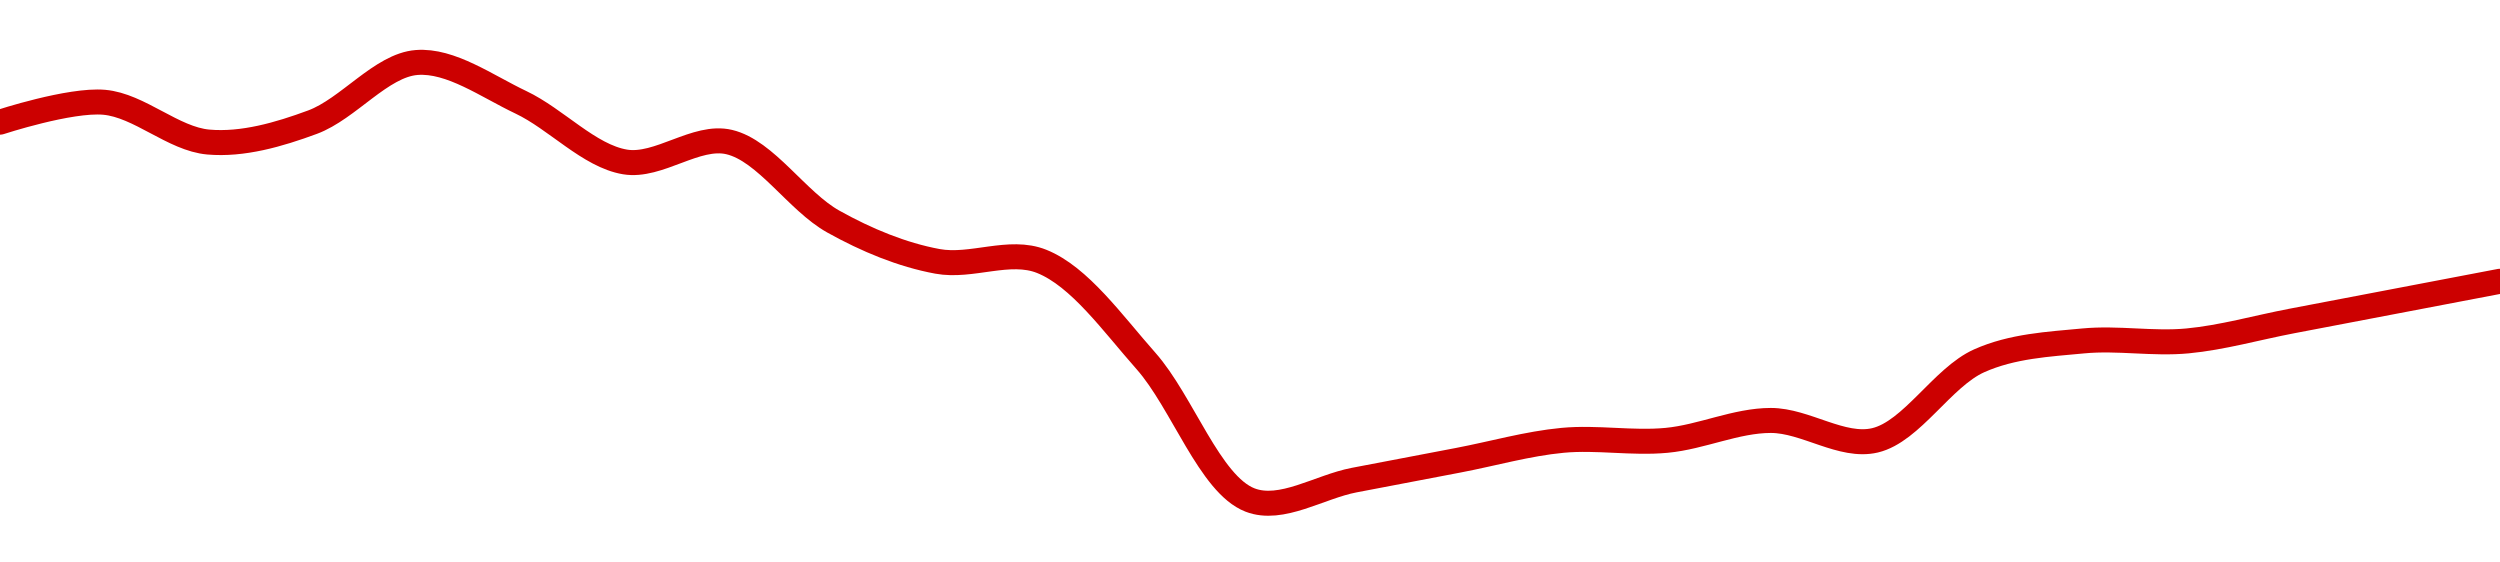 <!-- series1d: [4.93,4.94,4.92,4.93,4.96,4.94,4.91,4.92,4.88,4.86,4.86,4.81,4.74,4.75,4.76,4.77,4.77,4.78,4.77,4.81,4.82,4.82,4.83,4.84,4.85] -->

<svg width="200" height="45" viewBox="0 0 200 45" xmlns="http://www.w3.org/2000/svg">
  <defs>
    <linearGradient id="grad-area" x1="0" y1="0" x2="0" y2="1">
      <stop offset="0%" stop-color="rgba(255,82,82,.2)" />
      <stop offset="100%" stop-color="rgba(0,0,0,0)" />
    </linearGradient>
  </defs>

  <path d="M0,9.773C0,9.773,5.59,7.94,8.333,8.182C11.147,8.43,13.853,11.115,16.667,11.364C19.41,11.606,22.303,10.771,25,9.773C27.869,8.711,30.502,5.22,33.333,5C36.062,4.788,38.938,6.889,41.667,8.182C44.498,9.523,47.131,12.475,50,12.955C52.697,13.406,55.688,10.739,58.333,11.364C61.274,12.058,63.767,16.111,66.667,17.727C69.341,19.218,72.173,20.388,75,20.909C77.732,21.413,80.746,19.873,83.333,20.909C86.375,22.128,89.008,25.866,91.667,28.864C94.588,32.158,96.785,38.753,100,40C102.511,40.974,105.556,38.939,108.333,38.409C111.111,37.879,113.889,37.348,116.667,36.818C119.444,36.288,122.21,35.491,125,35.227C127.765,34.966,130.568,35.489,133.333,35.227C136.124,34.963,138.889,33.636,141.667,33.636C144.444,33.636,147.354,35.852,150,35.227C152.941,34.533,155.392,30.179,158.333,28.864C160.979,27.681,163.876,27.537,166.667,27.273C169.432,27.011,172.235,27.534,175,27.273C177.79,27.009,180.556,26.212,183.333,25.682C186.111,25.152,188.889,24.621,191.667,24.091C194.444,23.561,200,22.5,200,22.5"
        fill="none"
        stroke="#CC0000"
        stroke-width="2"
        stroke-linejoin="round"
        stroke-linecap="round"
        />
</svg>